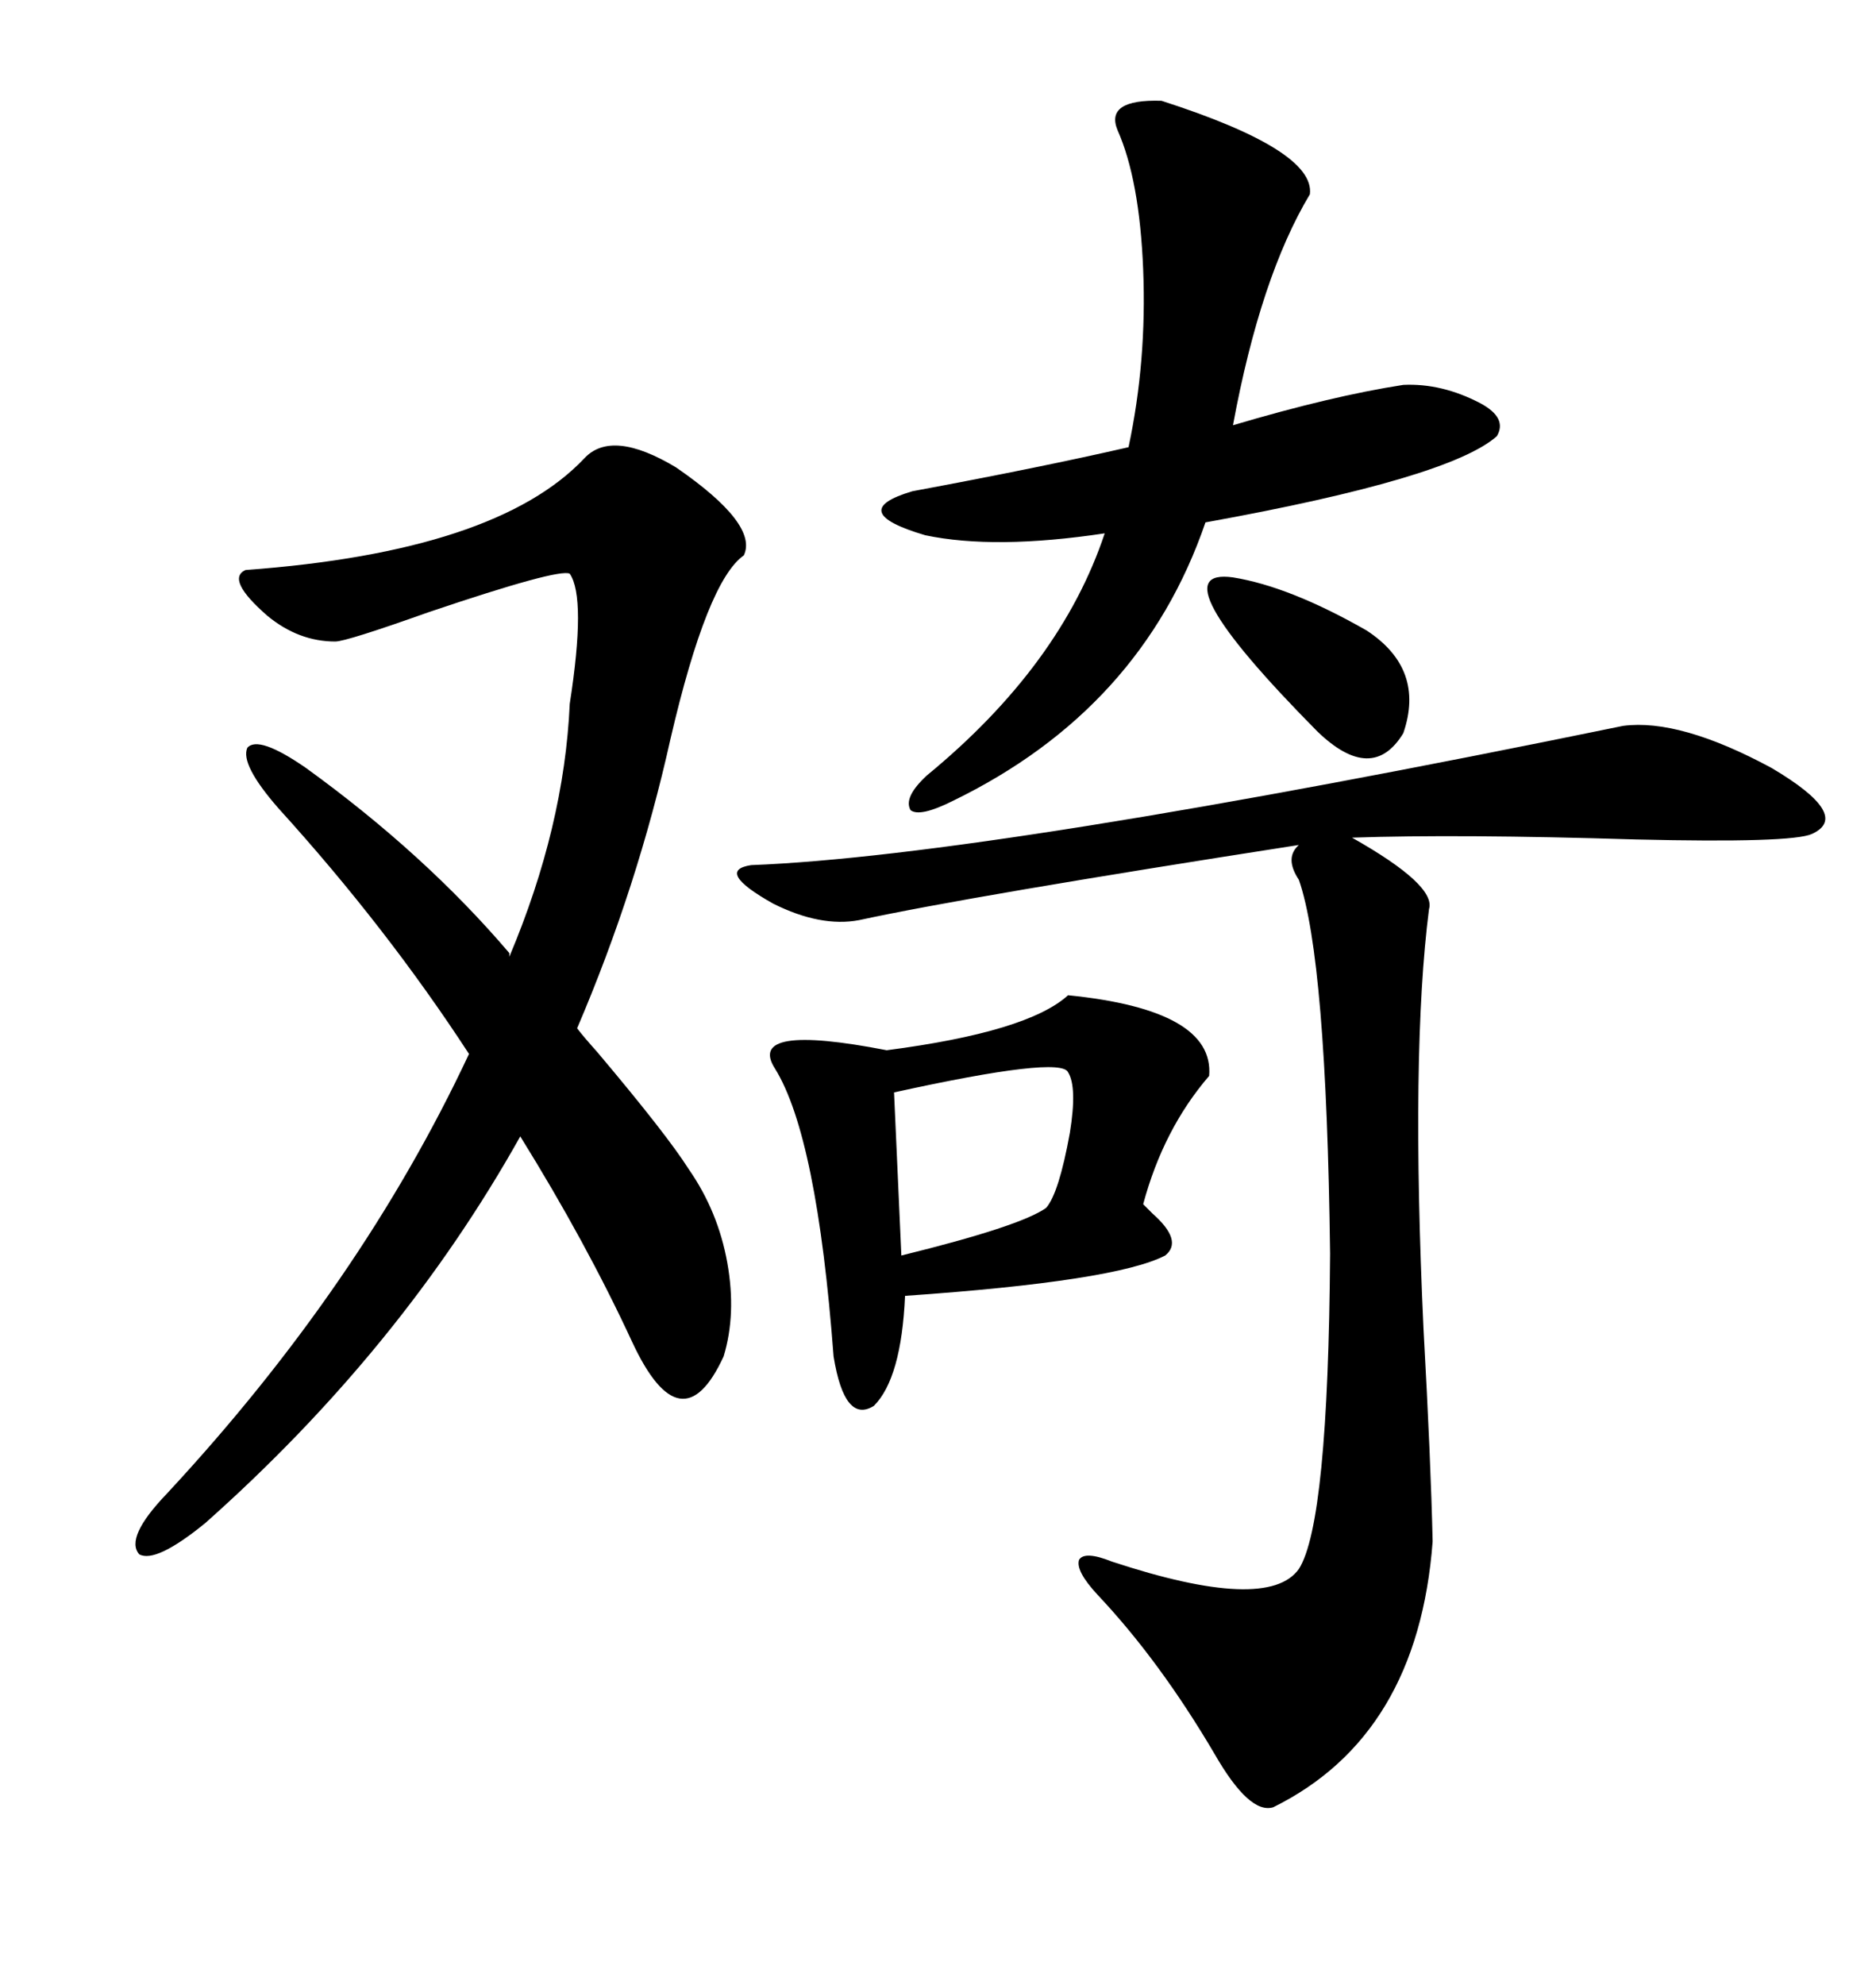 <svg xmlns="http://www.w3.org/2000/svg" xmlns:xlink="http://www.w3.org/1999/xlink" width="300" height="317.285"><path d="M259.57 116.02L259.57 116.02Q268.65 114.84 283.30 122.75L283.30 122.75Q296.19 130.37 289.75 133.30L289.75 133.30Q286.52 134.77 261.62 134.18L261.62 134.18Q233.20 133.30 216.21 133.89L216.21 133.89Q229.69 141.50 228.52 145.31L228.52 145.31Q225.59 168.16 227.64 212.40L227.64 212.40Q228.81 233.50 229.10 246.39L229.10 246.39Q226.76 277.44 203.61 288.87L203.61 288.87Q199.80 290.04 194.24 280.37L194.24 280.37Q185.45 265.43 175.49 254.88L175.49 254.88Q171.97 251.07 172.56 249.32L172.56 249.32Q173.44 247.85 177.83 249.61L177.83 249.61Q202.73 257.81 207.71 250.78L207.71 250.78Q212.40 243.46 212.70 200.39L212.70 200.39Q212.11 153.22 207.71 140.63L207.71 140.63Q205.37 137.11 207.71 135.06L207.71 135.06Q154.98 143.26 137.40 147.07L137.40 147.07Q131.25 148.24 123.63 144.43L123.63 144.43Q114.26 139.16 120.12 138.28L120.12 138.28Q158.20 136.82 259.57 116.02ZM110.16 186.91L110.16 186.91Q114.84 193.65 116.31 201.86L116.31 201.86Q117.77 210.06 115.72 216.80L115.72 216.80Q108.98 231.45 101.07 214.45L101.07 214.45Q93.75 198.63 83.20 181.64L83.20 181.64Q64.16 215.63 32.81 243.46L32.81 243.46Q24.90 249.90 22.27 248.44L22.27 248.44Q19.92 245.80 26.66 238.77L26.66 238.77Q57.71 205.37 75 168.46L75 168.46Q61.82 148.24 44.53 129.20L44.53 129.20Q38.38 122.17 39.55 119.53L39.55 119.53Q41.31 117.48 48.93 122.75L48.93 122.75Q67.97 136.52 81.45 152.34L81.45 152.34L81.45 152.93Q90.23 132.13 91.11 112.50L91.11 112.50Q93.75 95.51 91.11 91.70L91.11 91.70Q89.36 90.82 68.55 97.85L68.55 97.85Q55.37 102.54 53.61 102.54L53.61 102.54Q47.75 102.54 42.77 98.44L42.77 98.44Q36.04 92.58 39.26 91.11L39.26 91.11Q79.39 88.18 93.46 73.24L93.46 73.24Q97.85 68.55 108.11 74.71L108.11 74.71Q121.29 83.79 118.95 88.77L118.95 88.77Q113.09 92.87 107.23 118.07L107.23 118.07Q101.95 141.80 92.29 164.36L92.29 164.36Q93.16 165.53 95.51 168.16L95.51 168.16Q106.64 181.35 110.16 186.91ZM185.74 16.11L185.74 16.11Q210.35 24.02 209.47 31.05L209.47 31.05Q201.56 44.24 197.17 67.97L197.17 67.97Q212.99 63.28 224.41 61.52L224.41 61.52Q230.57 61.23 236.72 64.45L236.72 64.45Q241.11 66.80 239.36 69.73L239.36 69.73Q231.74 76.46 192.77 83.50L192.77 83.50Q182.52 113.38 152.34 128.03L152.34 128.03Q147.07 130.66 145.61 129.49L145.61 129.49Q144.43 127.44 148.24 123.93L148.24 123.93Q169.63 106.35 176.66 85.25L176.66 85.25Q159.08 87.89 147.95 85.55L147.95 85.55Q135.06 81.74 145.90 78.52L145.90 78.52Q166.41 74.71 180.47 71.48L180.47 71.48Q183.40 57.71 182.81 43.07L182.81 43.07Q182.23 28.71 178.71 20.80L178.71 20.80Q176.66 15.82 185.74 16.11ZM170.80 159.08L170.80 159.08Q194.24 161.43 193.36 171.97L193.36 171.97Q186.04 180.47 182.81 192.48L182.81 192.48Q183.11 192.77 184.28 193.95L184.28 193.95Q189.26 198.34 186.33 200.68L186.33 200.68Q178.42 204.79 144.73 207.13L144.73 207.13Q144.14 220.31 139.75 224.71L139.75 224.71Q135.06 227.64 133.30 216.80L133.30 216.80Q130.66 181.64 123.93 170.80L123.93 170.80Q119.24 163.48 141.80 167.87L141.80 167.87Q164.36 164.94 170.80 159.08ZM170.80 171.39L170.80 171.39Q169.63 168.75 142.97 174.61L142.97 174.61L144.14 200.68Q163.18 196.00 167.29 193.07L167.29 193.07Q169.34 190.72 171.09 181.05L171.09 181.05Q172.27 173.73 170.80 171.39ZM197.17 92.29L197.17 92.29Q206.25 93.75 218.55 100.78L218.55 100.78Q227.93 106.93 224.41 117.19L224.41 117.19Q219.43 125.39 210.64 116.89L210.64 116.89Q184.57 90.53 197.17 92.29Z"/></svg>